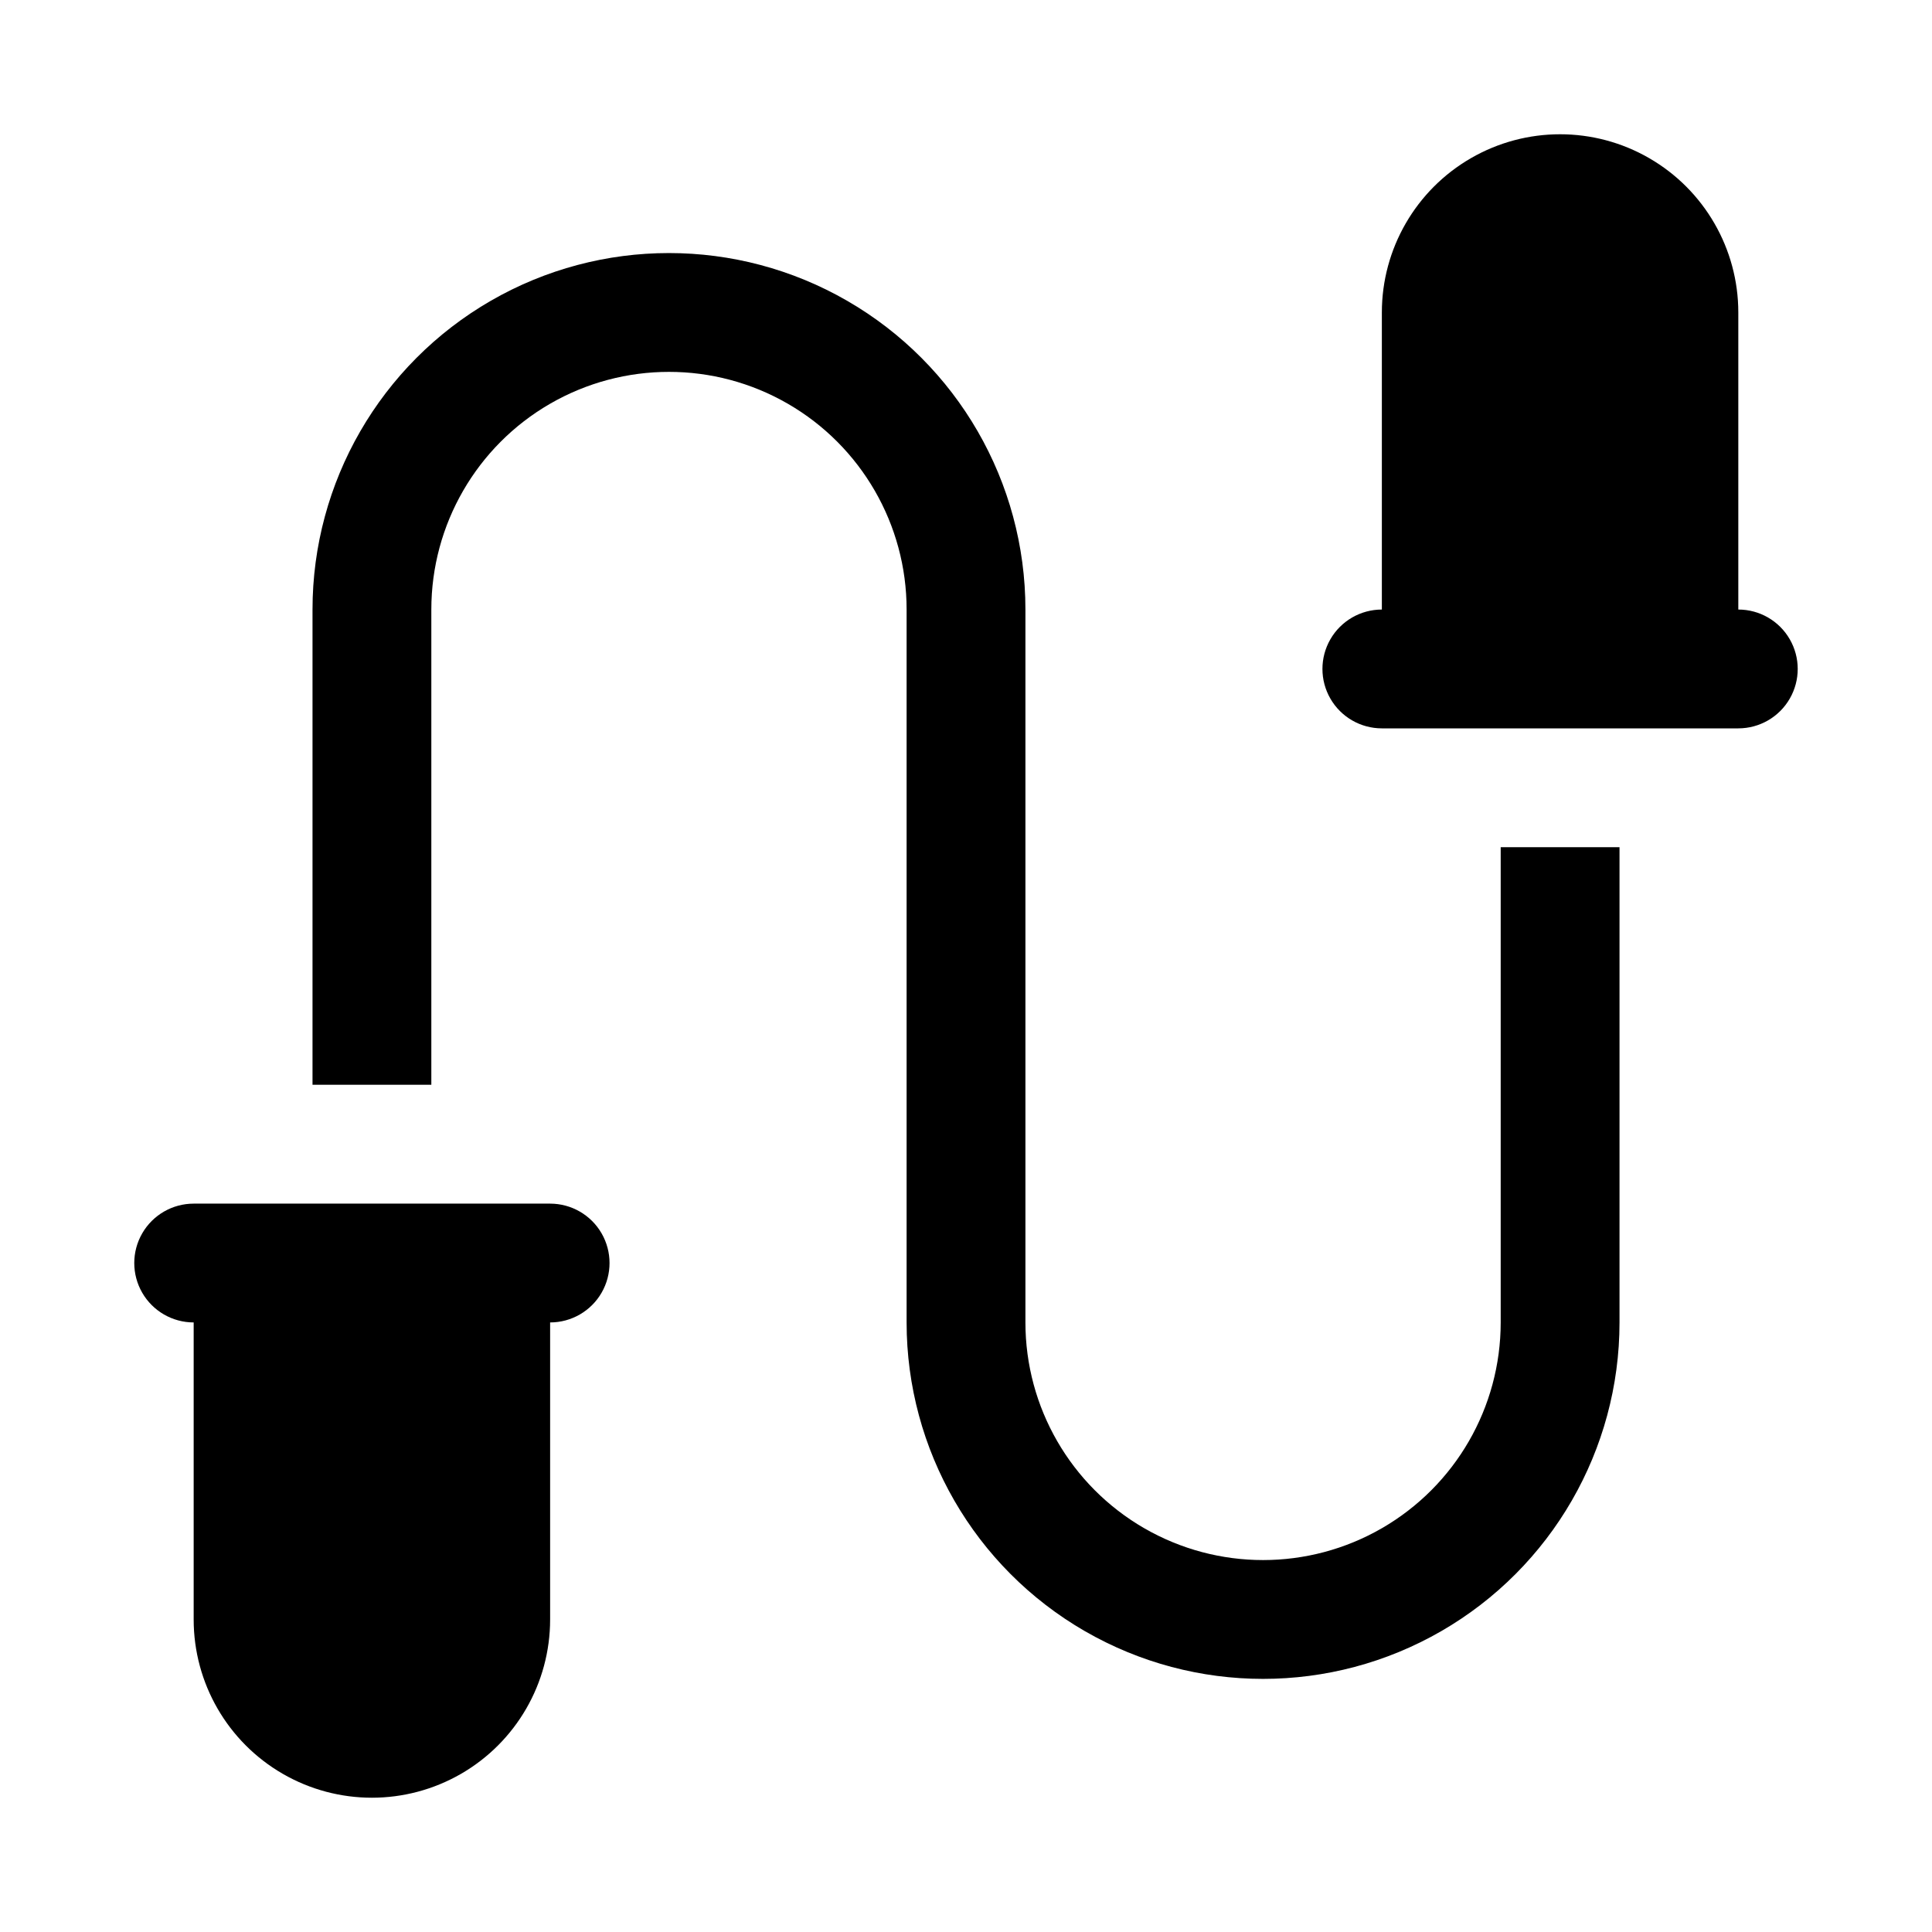 <?xml version="1.0" encoding="UTF-8"?>
<!-- Uploaded to: ICON Repo, www.iconrepo.com, Generator: ICON Repo Mixer Tools -->
<svg fill="#000000" width="800px" height="800px" version="1.1" viewBox="144 144 512 512" xmlns="http://www.w3.org/2000/svg">
 <path d="m541.7 368.51h31.488v125.95-0.004c0 33.75-18.004 64.938-47.234 81.809-29.227 16.875-65.234 16.875-94.461 0-29.23-16.871-47.234-48.059-47.234-81.809v-188.93c0-22.5-12.004-43.289-31.488-54.539s-43.492-11.25-62.977 0c-19.484 11.25-31.488 32.039-31.488 54.539v125.95h-31.488v-125.95c0-33.75 18.008-64.934 47.234-81.809s65.234-16.875 94.465 0c29.227 16.875 47.23 48.059 47.23 81.809v188.93c0 22.5 12.004 43.293 31.488 54.539 19.484 11.25 43.492 11.25 62.977 0 19.484-11.246 31.488-32.039 31.488-54.539zm-251.91 94.465h-94.465c-5.625 0-10.82 3-13.633 7.871s-2.812 10.871 0 15.742 8.008 7.871 13.633 7.871v78.723c0 16.875 9.004 32.465 23.617 40.902 14.613 8.438 32.617 8.438 47.234 0 14.613-8.438 23.613-24.027 23.613-40.902v-78.723c5.625 0 10.824-3 13.637-7.871s2.812-10.871 0-15.742-8.012-7.871-13.637-7.871zm314.88-157.44v-78.723c0-16.871-9.004-32.465-23.617-40.902-14.613-8.438-32.617-8.438-47.23 0s-23.617 24.031-23.617 40.902v78.723c-5.625 0-10.824 3-13.637 7.871s-2.812 10.871 0 15.742c2.812 4.875 8.012 7.875 13.637 7.875h94.465c5.625 0 10.82-3 13.633-7.875 2.812-4.871 2.812-10.871 0-15.742s-8.008-7.871-13.633-7.871z"/>
</svg>